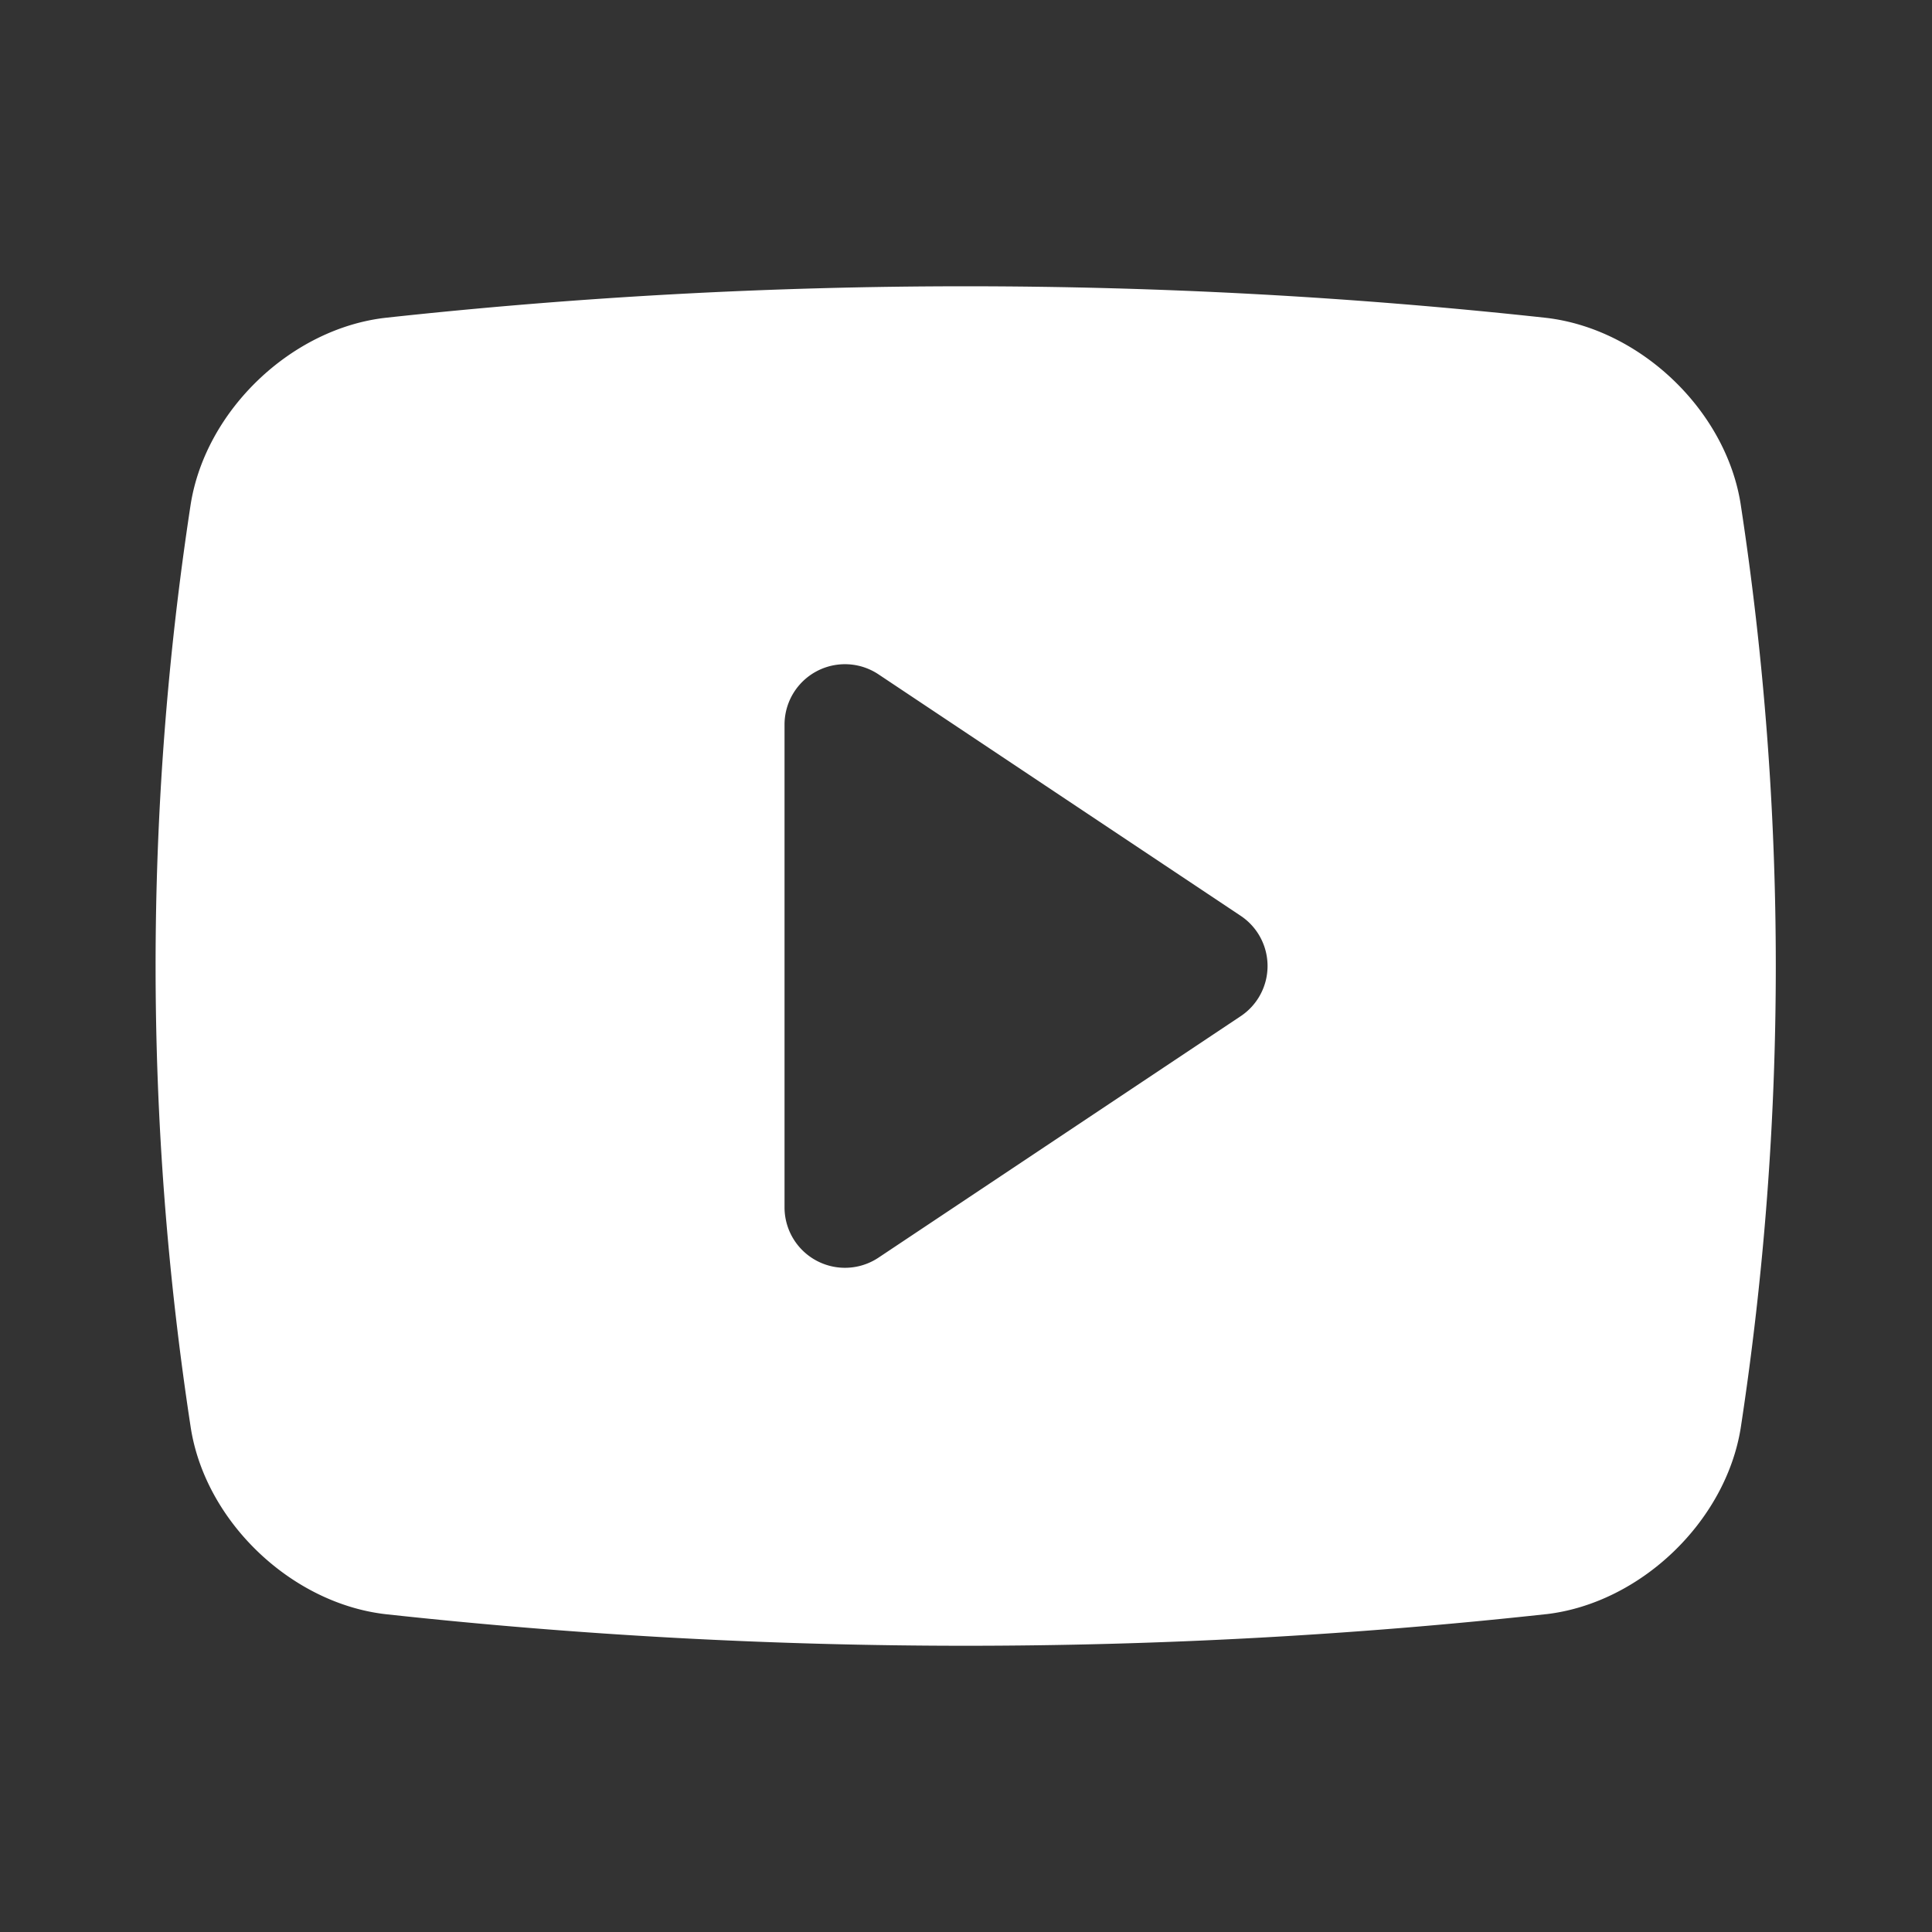 <svg xmlns="http://www.w3.org/2000/svg" width="14" height="14" fill="none"><rect width="100%" height="100%" fill="#333333" stroke="none"/><path fill="#fff" d="M12.613 3.65c-.108-.677-.726-1.268-1.411-1.347a38.803 38.803 0 0 0-8.41 0c-.682.079-1.301.67-1.41 1.35a22.113 22.113 0 0 0 .001 6.697c.108.677.727 1.268 1.411 1.347a38.737 38.737 0 0 0 8.408 0h.002c.682-.079 1.301-.67 1.41-1.35.339-2.22.339-4.478-.001-6.697zM8.99 7.364l-2.625 1.75a.438.438 0 0 1-.68-.364v-3.5a.438.438 0 0 1 .68-.364l2.625 1.75a.437.437 0 0 1 0 .728z"/></svg>
